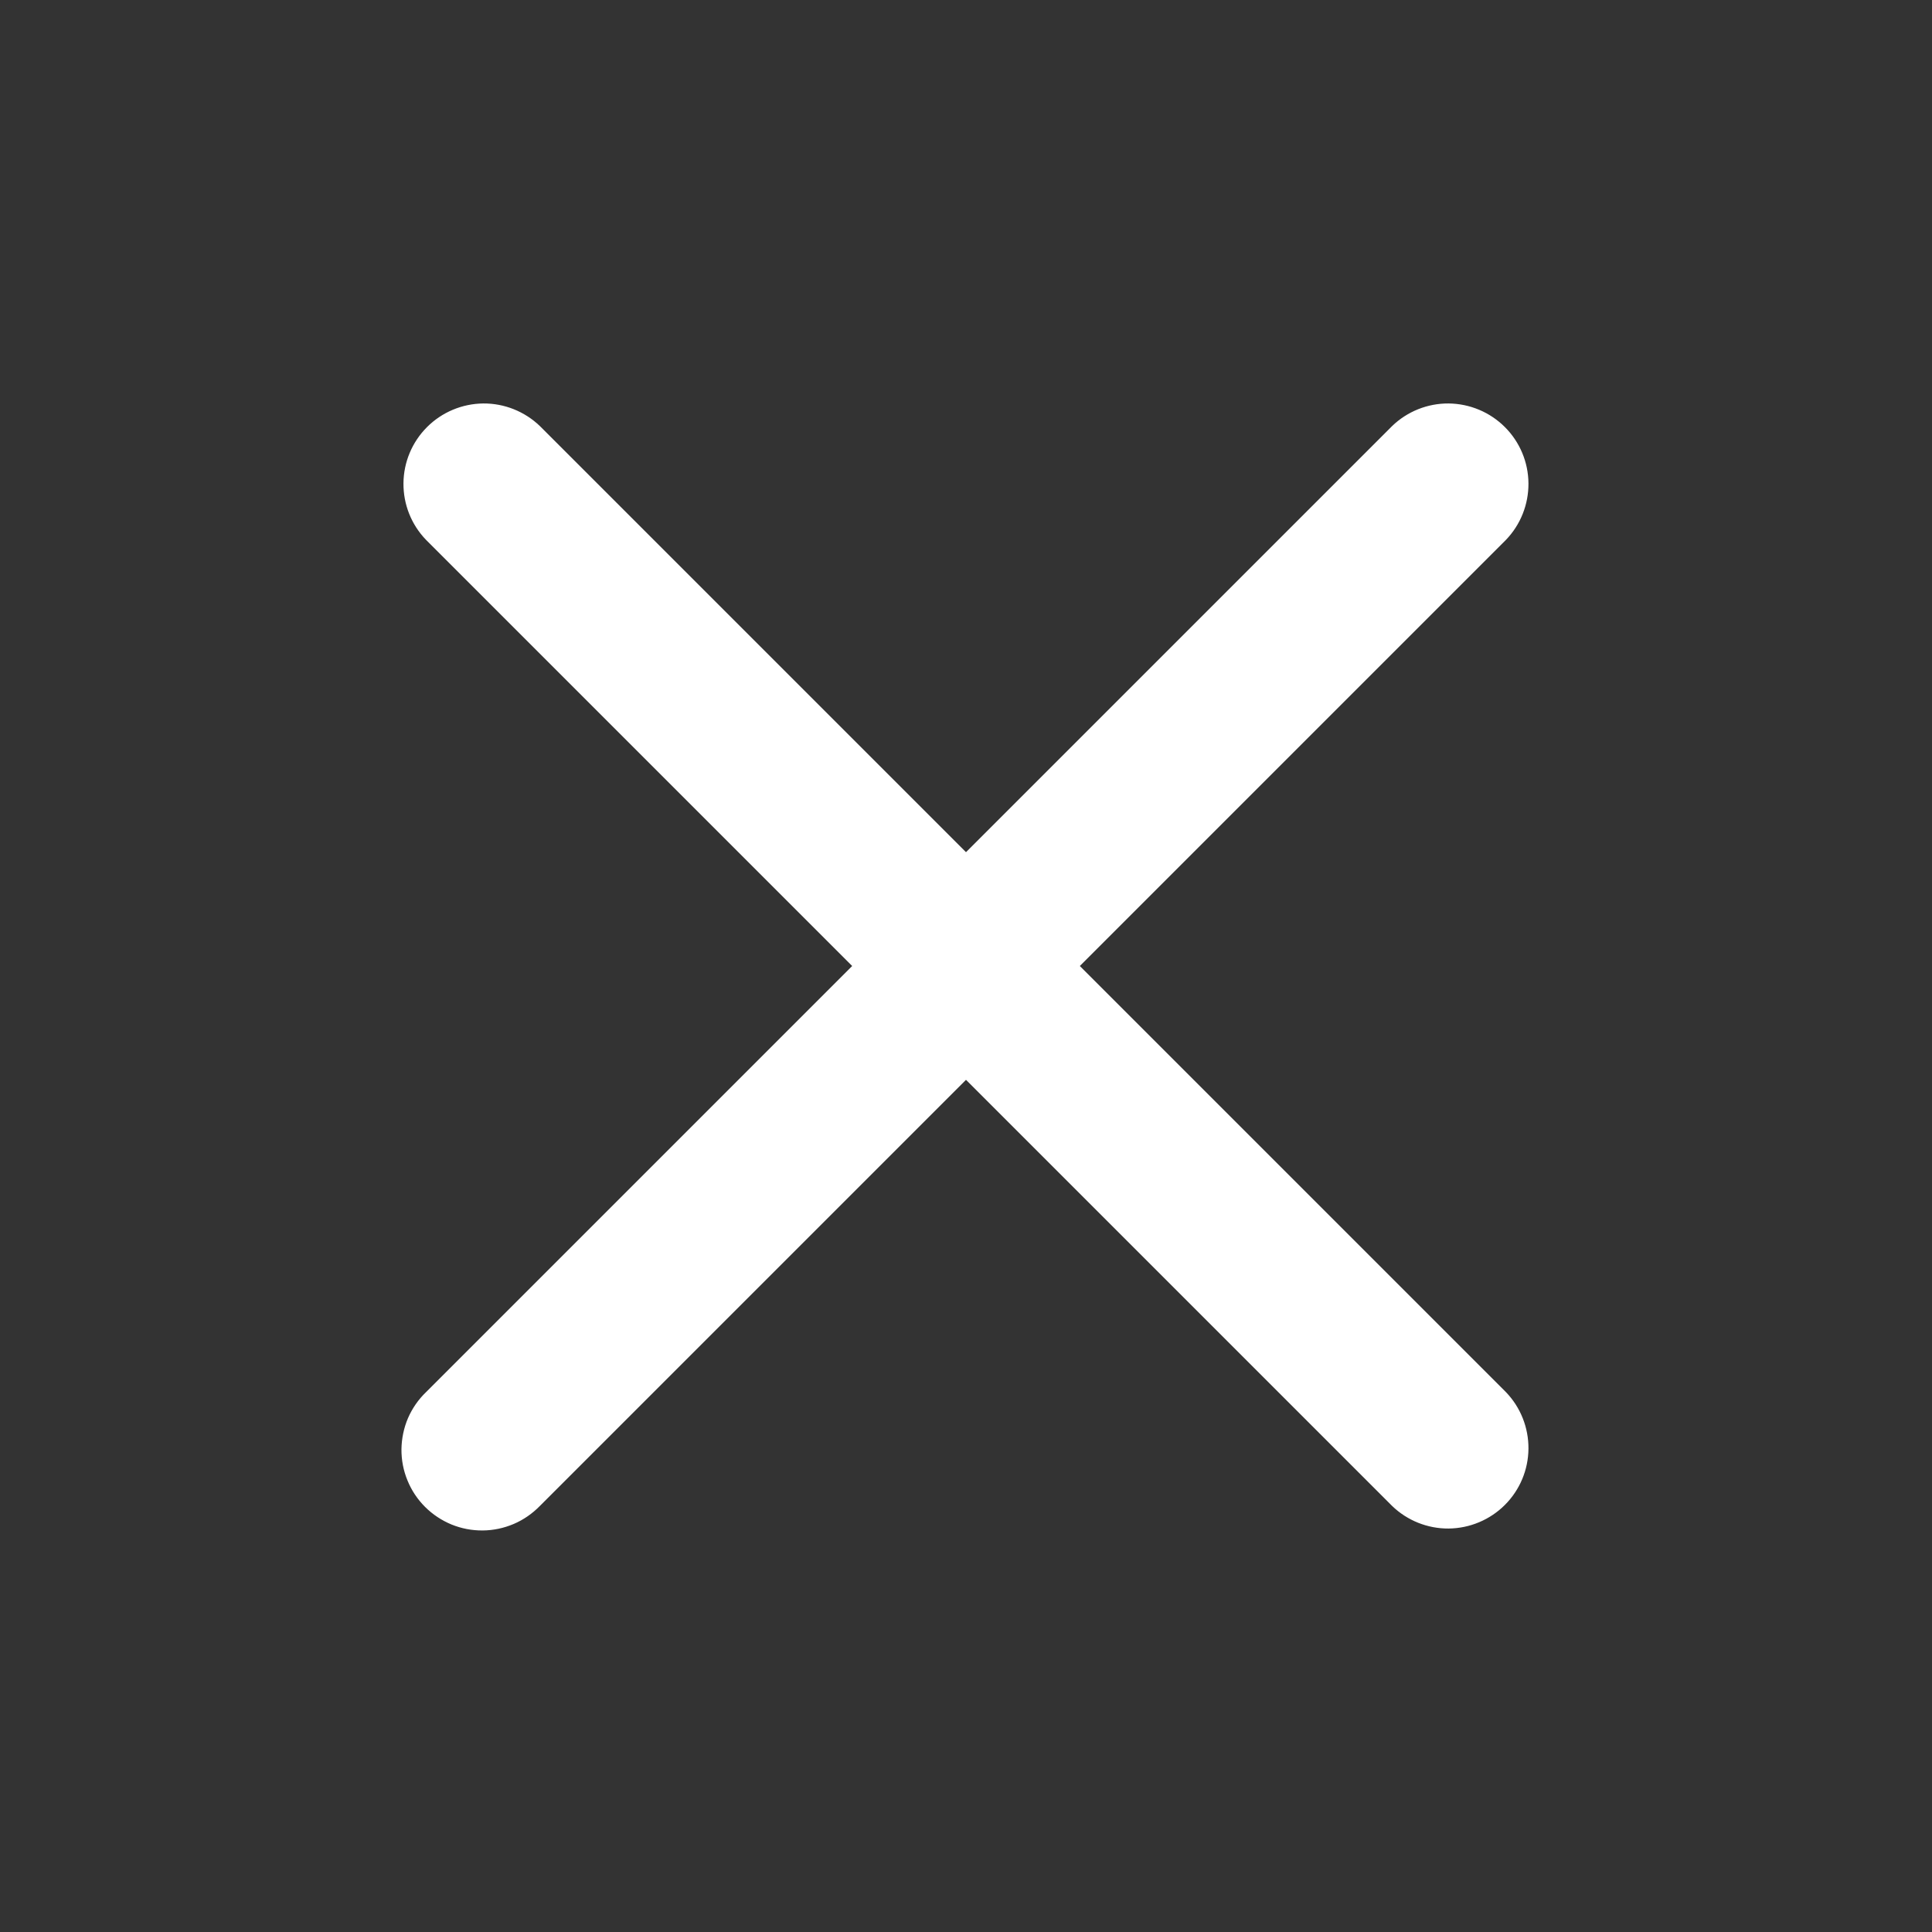 <svg width="24" height="24" viewBox="0 0 24 24" fill="none" xmlns="http://www.w3.org/2000/svg">
<rect x="0" y="0" width="24" height="24" fill="#333333" stroke="none"/>
<path d="M6.707 5.293C6.518 5.111 6.265 5.01 6.003 5.012C5.741 5.015 5.49 5.12 5.305 5.305C5.119 5.491 5.014 5.741 5.012 6.004C5.01 6.266 5.11 6.518 5.293 6.707L10.586 12L5.293 17.293C5.197 17.385 5.121 17.495 5.068 17.617C5.016 17.739 4.989 17.871 4.987 18.003C4.986 18.136 5.011 18.268 5.062 18.391C5.112 18.514 5.186 18.625 5.28 18.719C5.374 18.813 5.486 18.887 5.609 18.938C5.732 18.988 5.863 19.013 5.996 19.012C6.129 19.011 6.26 18.983 6.382 18.931C6.504 18.879 6.614 18.802 6.707 18.707L12 13.414L17.293 18.707C17.481 18.889 17.734 18.99 17.996 18.988C18.258 18.985 18.509 18.88 18.694 18.695C18.88 18.509 18.985 18.259 18.987 17.996C18.989 17.734 18.889 17.482 18.707 17.293L13.414 12L18.707 6.707C18.889 6.518 18.989 6.266 18.987 6.004C18.985 5.741 18.88 5.491 18.694 5.305C18.509 5.12 18.258 5.015 17.996 5.012C17.734 5.01 17.481 5.111 17.293 5.293L12 10.586L6.707 5.293Z" fill="white"/>
</svg>

